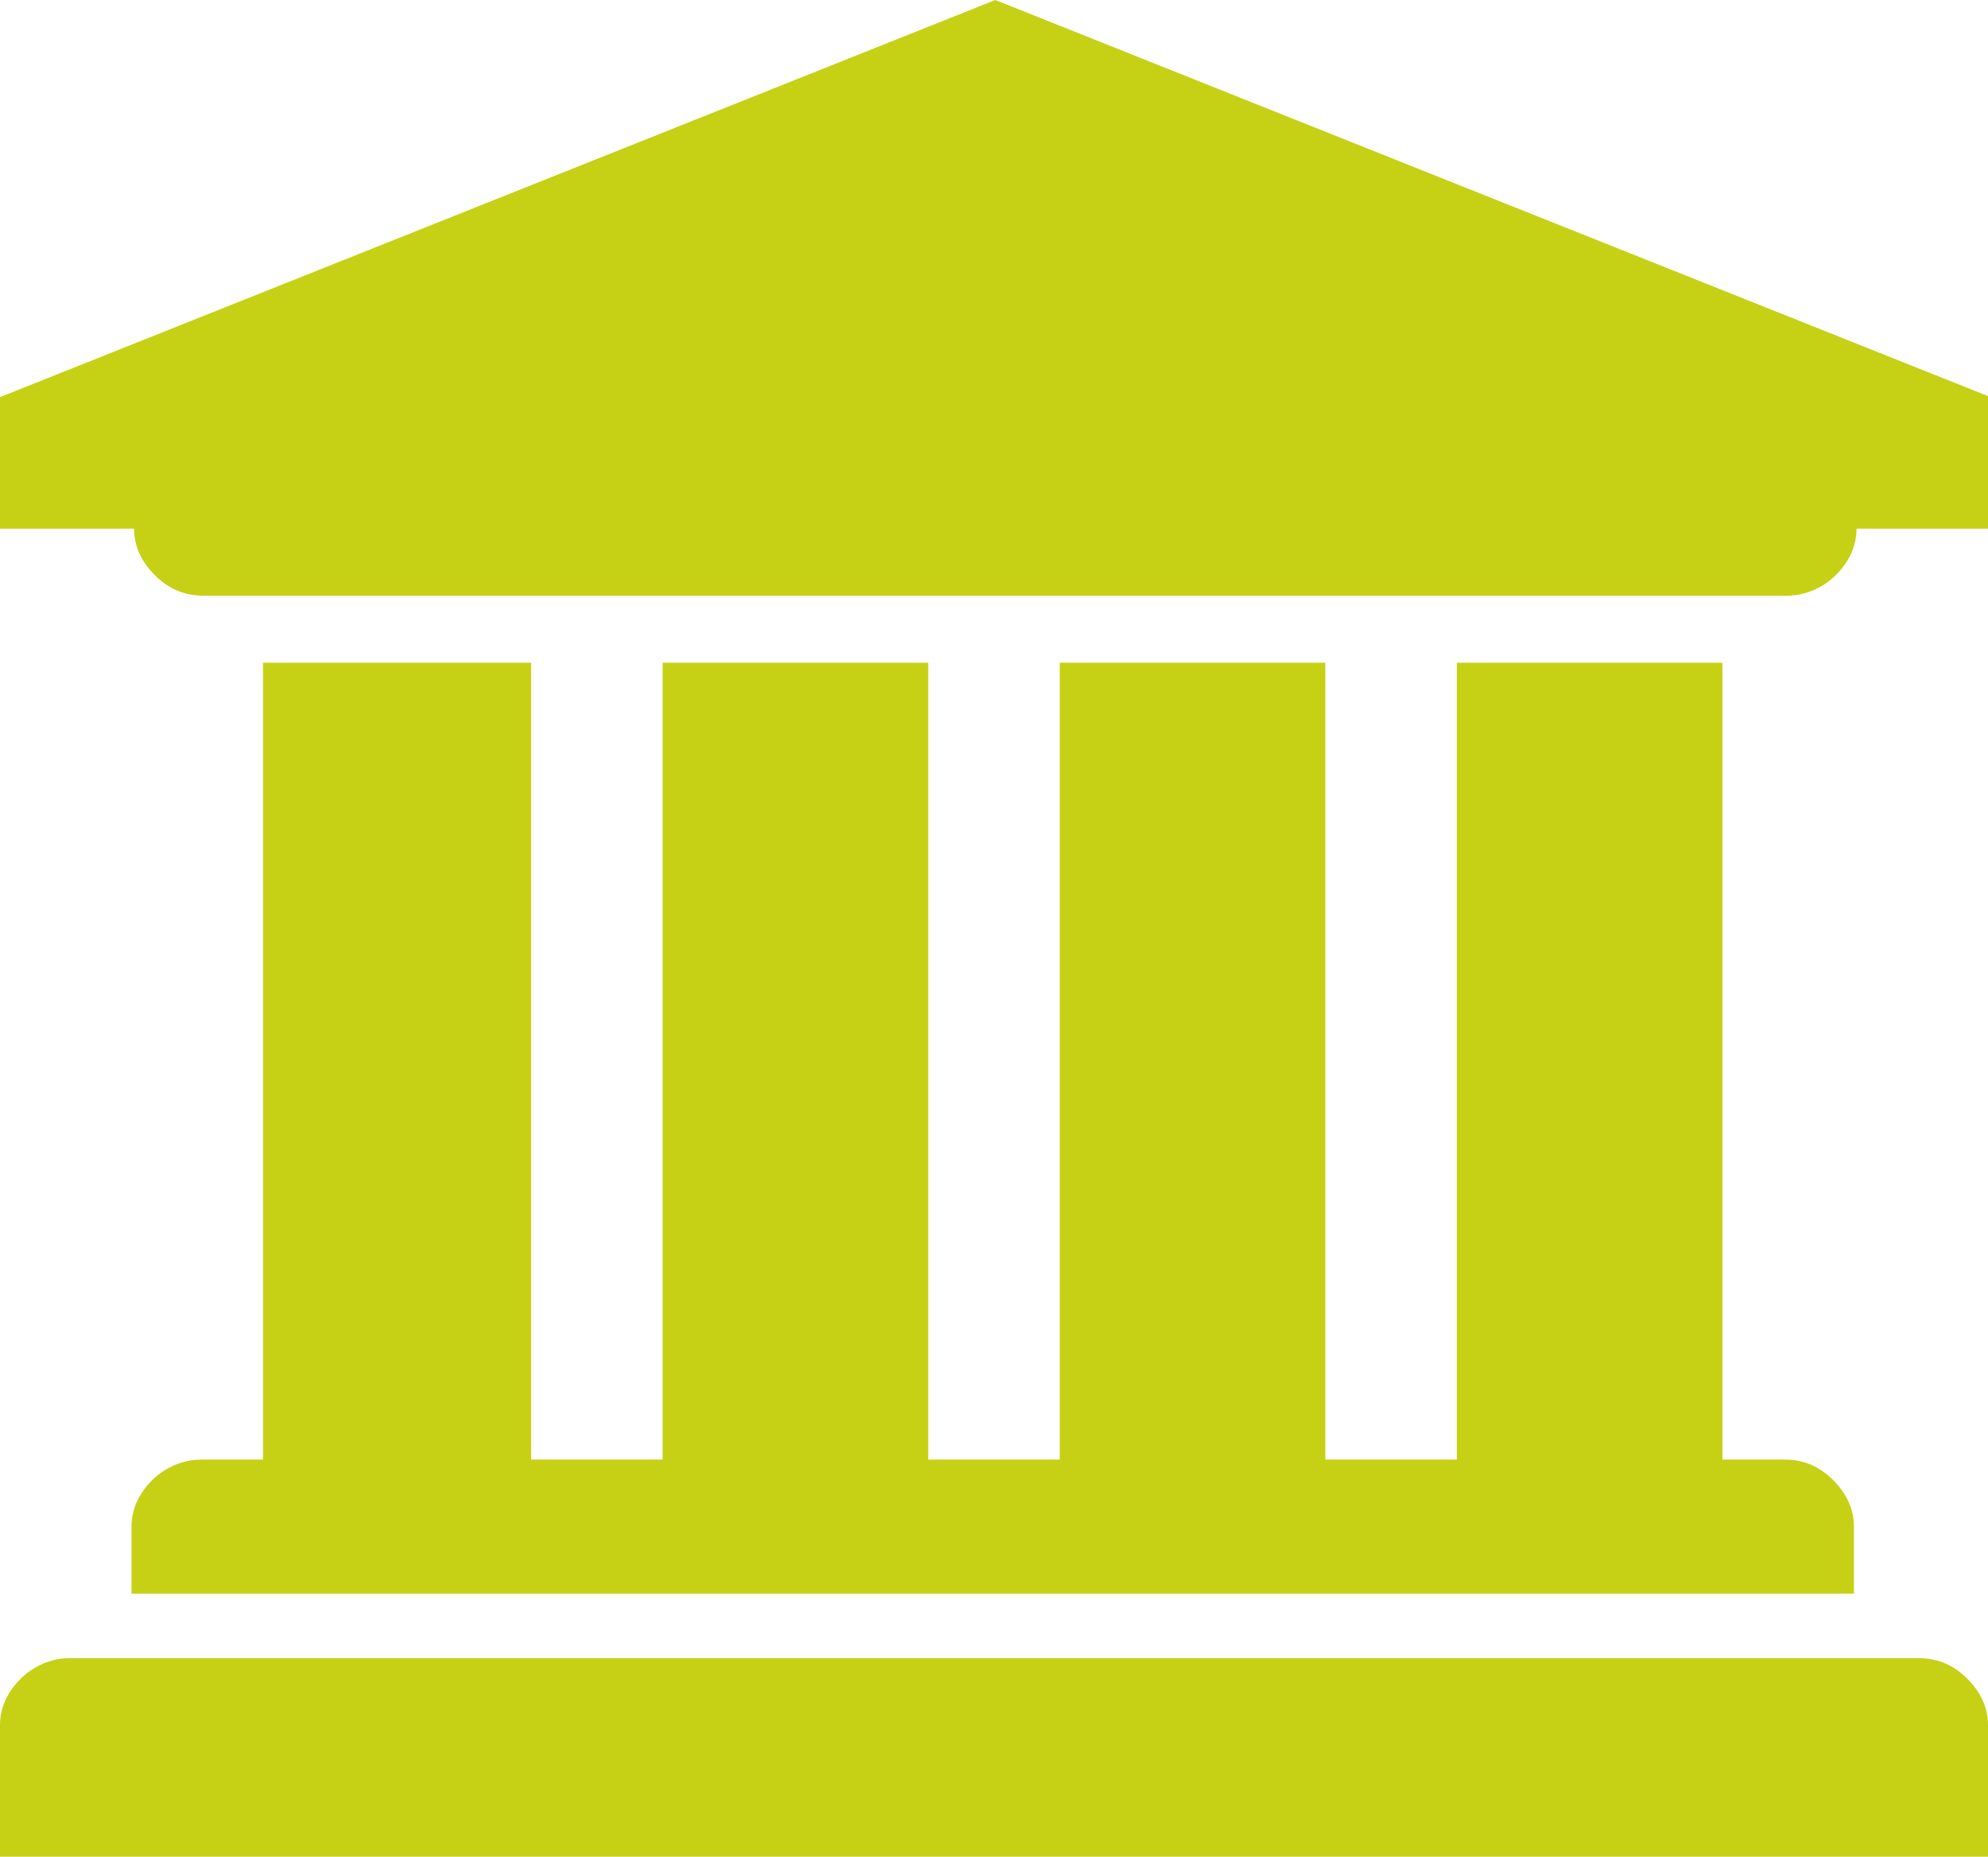 <?xml version="1.0" encoding="utf-8"?>
<!-- Generator: Adobe Illustrator 21.0.0, SVG Export Plug-In . SVG Version: 6.00 Build 0)  -->
<svg version="1.1" id="Livello_1" xmlns="http://www.w3.org/2000/svg" xmlns:xlink="http://www.w3.org/1999/xlink" x="0px" y="0px"
	 viewBox="0 0 77.1 72" style="enable-background:new 0 0 77.1 72;" xml:space="preserve">
<style type="text/css">
	.st0{fill:#C6D116;}
</style>
<g>
	<path class="st0" d="M38.6,0l38.6,15.4v5.1H72c0,0.7-0.3,1.3-0.8,1.8c-0.5,0.5-1.2,0.8-1.9,0.8H7.9c-0.8,0-1.4-0.3-1.9-0.8
		c-0.5-0.5-0.8-1.1-0.8-1.8H0v-5.1L38.6,0z M74.4,64.3c0.8,0,1.4,0.3,1.9,0.8c0.5,0.5,0.8,1.1,0.8,1.8V72H0v-5.1
		c0-0.7,0.3-1.3,0.8-1.8s1.2-0.8,1.9-0.8H74.4z M10.3,25.7h10.3v30.9h5.1V25.7H36v30.9h5.1V25.7h10.3v30.9h5.1V25.7h10.3v30.9h2.4
		c0.8,0,1.4,0.3,1.9,0.8c0.5,0.5,0.8,1.1,0.8,1.8v2.6H5.1v-2.6c0-0.7,0.3-1.3,0.8-1.8c0.5-0.5,1.2-0.8,1.9-0.8h2.4V25.7z"/>
</g>
</svg>
